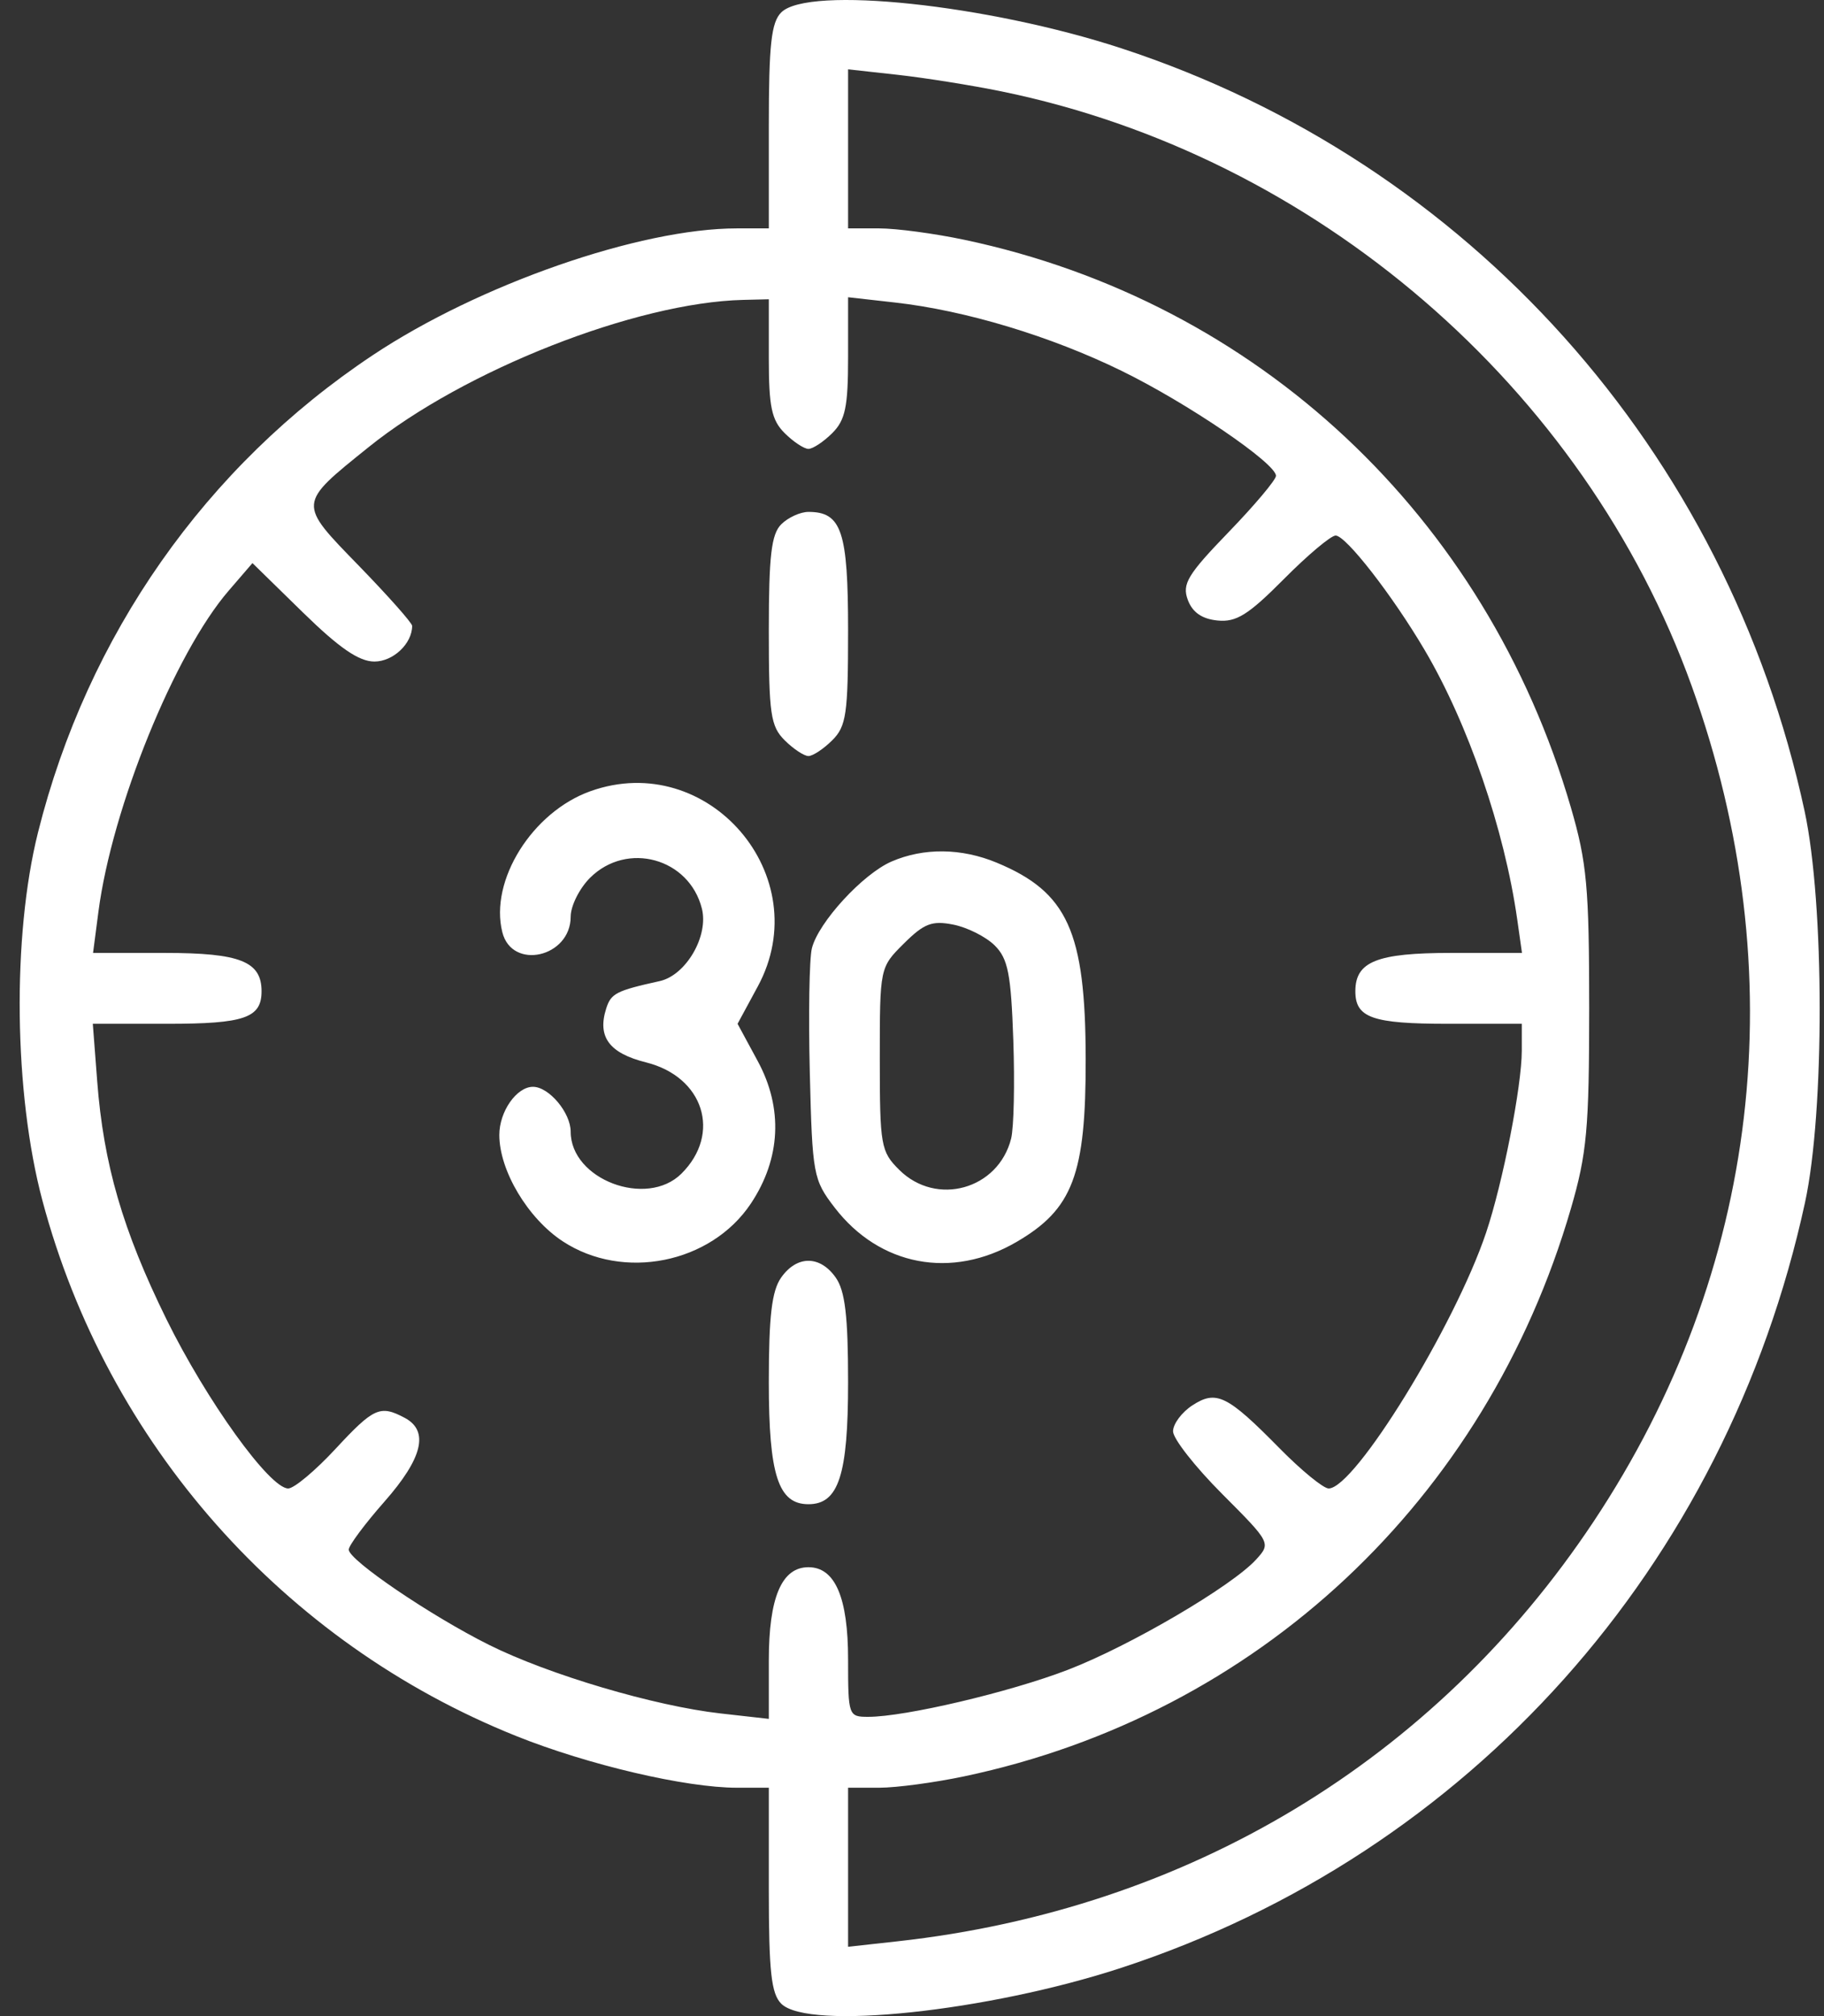 <svg width="76" height="84" viewBox="0 0 76 84" fill="none" xmlns="http://www.w3.org/2000/svg">
<rect x="0" y="0" width="76" height="84" fill="#333333" stroke="none"/>
<path fill-rule="evenodd" clip-rule="evenodd" d="M32.553 0.516C32.135 0.931 32.034 1.855 32.034 5.273V9.516H30.699C26.664 9.516 19.956 11.852 15.529 14.8C8.572 19.431 3.642 26.46 1.584 34.681C0.5 39.011 0.578 45.556 1.766 50.016C4.464 60.148 11.805 68.442 21.515 72.333C24.513 73.534 28.571 74.484 30.699 74.484H32.034V78.727C32.034 82.145 32.135 83.069 32.553 83.484C33.679 84.603 41.158 83.811 46.73 81.985C61.23 77.231 71.913 65.272 75.209 50.102C76.031 46.318 76.022 37.649 75.192 33.797C71.954 18.772 61.195 6.757 46.73 2.015C41.158 0.189 33.679 -0.603 32.553 0.516ZM41.723 3.807C54.803 6.482 66.011 16.137 70.49 28.589C74.794 40.553 73.335 52.963 66.397 63.399C59.785 73.345 49.502 79.545 37.401 80.883L35.337 81.111V77.798V74.484H36.636C37.351 74.484 38.948 74.27 40.187 74.008C52.387 71.429 61.911 62.515 65.452 50.361C66.12 48.069 66.216 47.025 66.216 42C66.216 36.975 66.12 35.931 65.452 33.639C61.911 21.485 52.387 12.571 40.187 9.992C38.948 9.73 37.351 9.516 36.636 9.516H35.337V6.202V2.889L37.401 3.117C38.536 3.243 40.481 3.553 41.723 3.807ZM32.034 14.93C32.034 16.953 32.152 17.508 32.695 18.047C33.058 18.408 33.504 18.703 33.685 18.703C33.867 18.703 34.313 18.408 34.676 18.047C35.221 17.506 35.337 16.953 35.337 14.887V12.384L37.29 12.604C40.222 12.933 43.771 14.003 46.728 15.449C49.462 16.785 53.157 19.297 53.166 19.824C53.168 19.989 52.279 21.047 51.189 22.174C49.483 23.94 49.247 24.331 49.491 24.991C49.683 25.512 50.08 25.788 50.729 25.853C51.511 25.932 52.012 25.619 53.49 24.131C54.482 23.131 55.455 22.313 55.651 22.313C56.079 22.313 58.015 24.801 59.358 27.079C61.171 30.151 62.684 34.553 63.218 38.309L63.416 39.703H60.464C57.37 39.703 56.473 40.062 56.473 41.301C56.473 42.407 57.185 42.656 60.337 42.656H63.408V43.776C63.408 45.247 62.616 49.287 61.923 51.352C60.617 55.24 56.448 62.016 55.361 62.016C55.142 62.016 54.225 61.266 53.323 60.35C51.133 58.125 50.682 57.903 49.681 58.554C49.239 58.842 48.877 59.328 48.877 59.635C48.877 59.942 49.797 61.115 50.92 62.241C52.95 64.276 52.959 64.294 52.338 64.977C51.324 66.089 47.074 68.58 44.496 69.571C42.075 70.503 37.711 71.531 36.176 71.531C35.354 71.531 35.337 71.482 35.337 69.143C35.337 66.557 34.795 65.297 33.685 65.297C32.569 65.297 32.034 66.556 32.034 69.186V71.616L30.02 71.389C27.279 71.081 22.857 69.772 20.377 68.533C17.943 67.318 14.531 65.001 14.531 64.564C14.531 64.393 15.199 63.495 16.017 62.566C17.612 60.755 17.887 59.618 16.864 59.074C15.837 58.528 15.575 58.646 13.972 60.375C13.135 61.277 12.252 62.016 12.009 62.016C11.237 62.016 8.603 58.354 6.933 54.961C5.114 51.261 4.314 48.51 4.049 45.035L3.867 42.656H6.986C10.187 42.656 10.898 42.41 10.898 41.301C10.898 40.058 10.002 39.703 6.869 39.703H3.877L4.102 37.98C4.668 33.654 7.282 27.213 9.529 24.61L10.519 23.461L12.616 25.512C14.14 27.002 14.956 27.563 15.601 27.563C16.383 27.563 17.173 26.816 17.173 26.076C17.173 25.956 16.175 24.832 14.956 23.576C12.395 20.941 12.388 21.022 15.361 18.628C19.347 15.418 26.507 12.603 30.961 12.495L32.034 12.469V14.93ZM32.553 21.844C32.139 22.255 32.034 23.153 32.034 26.273C32.034 29.75 32.108 30.261 32.695 30.844C33.058 31.205 33.504 31.5 33.685 31.5C33.867 31.5 34.313 31.205 34.676 30.844C35.263 30.261 35.337 29.75 35.337 26.273C35.337 22.135 35.067 21.328 33.685 21.328C33.348 21.328 32.839 21.56 32.553 21.844ZM24.603 32.964C22.177 33.829 20.388 36.693 20.931 38.842C21.335 40.442 23.778 39.885 23.778 38.193C23.778 37.744 24.143 37.014 24.588 36.571C26.128 35.041 28.715 35.754 29.245 37.855C29.535 38.999 28.583 40.635 27.487 40.877C25.677 41.277 25.459 41.389 25.259 42.017C24.881 43.201 25.382 43.879 26.919 44.264C29.32 44.864 30.072 47.23 28.393 48.899C26.943 50.34 23.778 49.142 23.778 47.151C23.778 46.358 22.873 45.281 22.207 45.281C21.525 45.281 20.805 46.311 20.805 47.286C20.805 48.771 21.991 50.761 23.445 51.717C25.967 53.375 29.623 52.642 31.287 50.144C32.533 48.273 32.635 46.174 31.575 44.215L30.732 42.656L31.575 41.098C34.057 36.511 29.514 31.211 24.603 32.964ZM37.147 35.895C35.952 36.412 34.102 38.426 33.829 39.508C33.721 39.934 33.682 42.27 33.742 44.696C33.847 48.946 33.885 49.153 34.776 50.312C36.649 52.749 39.654 53.318 42.353 51.746C44.704 50.377 45.246 48.942 45.237 44.111C45.227 38.807 44.483 37.169 41.528 35.942C40.056 35.331 38.487 35.315 37.147 35.895ZM41.446 39.391C42.001 39.943 42.126 40.577 42.221 43.338C42.284 45.147 42.243 46.993 42.13 47.44C41.595 49.558 39.015 50.279 37.468 48.741C36.701 47.979 36.658 47.734 36.658 44.123C36.658 40.312 36.658 40.308 37.662 39.311C38.506 38.473 38.834 38.347 39.725 38.524C40.307 38.64 41.081 39.03 41.446 39.391ZM32.548 53.229C32.158 53.783 32.034 54.834 32.034 57.586C32.034 61.459 32.428 62.672 33.685 62.672C34.943 62.672 35.337 61.459 35.337 57.586C35.337 54.834 35.212 53.783 34.822 53.229C34.166 52.297 33.205 52.297 32.548 53.229Z" fill="white"/>
</svg>
